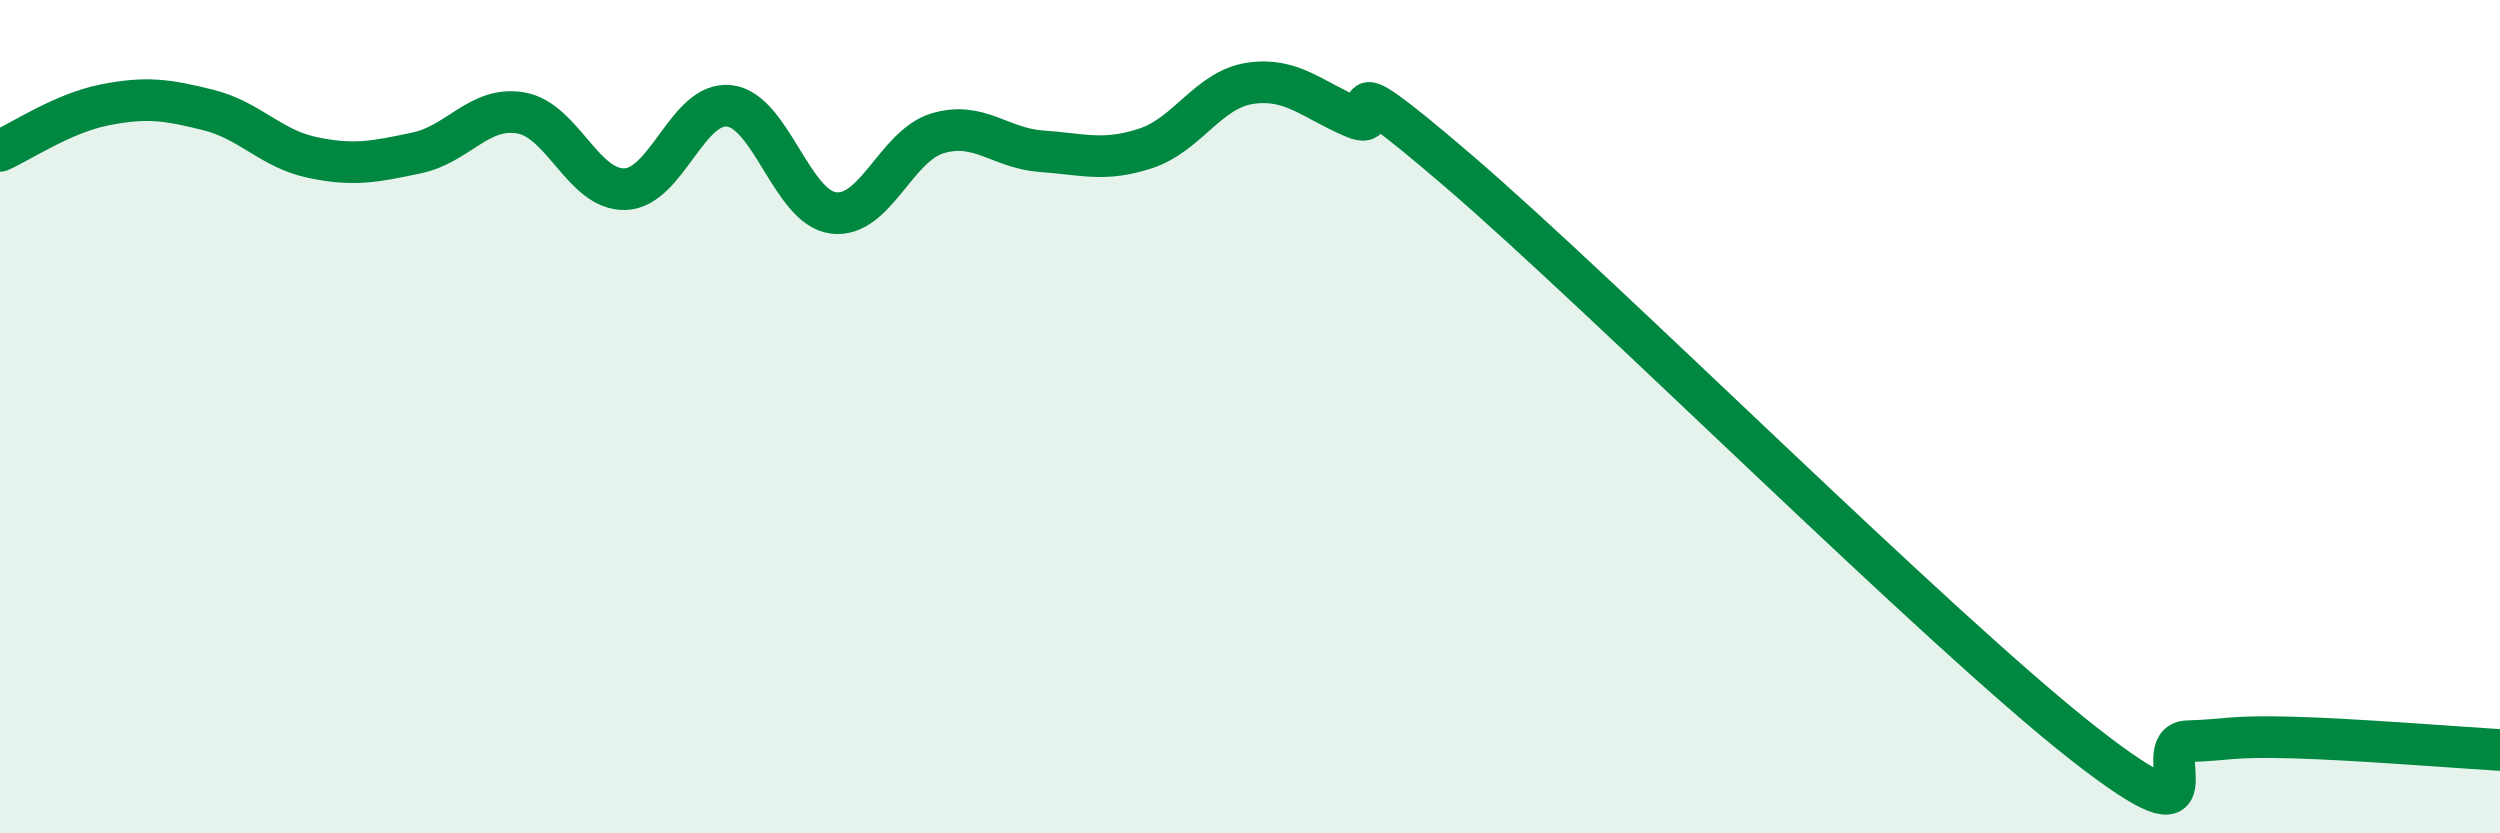 
    <svg width="60" height="20" viewBox="0 0 60 20" xmlns="http://www.w3.org/2000/svg">
      <path
        d="M 0,3.62 C 0.5,3.4 1.5,2.72 2.5,2.52 C 3.5,2.32 4,2.39 5,2.64 C 6,2.89 6.5,3.57 7.5,3.78 C 8.5,3.99 9,3.88 10,3.67 C 11,3.46 11.5,2.54 12.5,2.71 C 13.5,2.88 14,4.57 15,4.54 C 16,4.51 16.5,2.43 17.5,2.54 C 18.5,2.65 19,4.98 20,5.11 C 21,5.24 21.5,3.5 22.5,3.2 C 23.5,2.9 24,3.56 25,3.63 C 26,3.7 26.5,3.89 27.5,3.56 C 28.5,3.23 29,2.15 30,2 C 31,1.85 31.5,2.4 32.5,2.82 C 33.5,3.24 31.5,1.1 35,4.1 C 38.5,7.1 46.5,15.1 50,17.84 C 53.5,20.58 51.5,17.82 52.5,17.79 C 53.5,17.76 53.5,17.66 55,17.7 C 56.5,17.74 59,17.94 60,18L60 20L0 20Z"
        fill="#008740"
        opacity="0.1"
        stroke-linecap="round"
        stroke-linejoin="round"
      />
      <path
        d="M 0,3.62 C 0.5,3.4 1.5,2.72 2.5,2.52 C 3.5,2.32 4,2.39 5,2.64 C 6,2.89 6.5,3.57 7.5,3.78 C 8.5,3.99 9,3.88 10,3.67 C 11,3.46 11.5,2.54 12.5,2.71 C 13.5,2.88 14,4.57 15,4.54 C 16,4.51 16.5,2.43 17.5,2.54 C 18.5,2.65 19,4.98 20,5.11 C 21,5.24 21.5,3.5 22.5,3.2 C 23.5,2.9 24,3.56 25,3.63 C 26,3.7 26.5,3.89 27.5,3.56 C 28.5,3.23 29,2.15 30,2 C 31,1.85 31.5,2.4 32.5,2.82 C 33.5,3.24 31.5,1.1 35,4.1 C 38.5,7.1 46.5,15.1 50,17.84 C 53.5,20.58 51.5,17.82 52.5,17.79 C 53.5,17.76 53.5,17.66 55,17.7 C 56.5,17.74 59,17.94 60,18"
        stroke="#008740"
        stroke-width="1"
        fill="none"
        stroke-linecap="round"
        stroke-linejoin="round"
      />
    </svg>
  